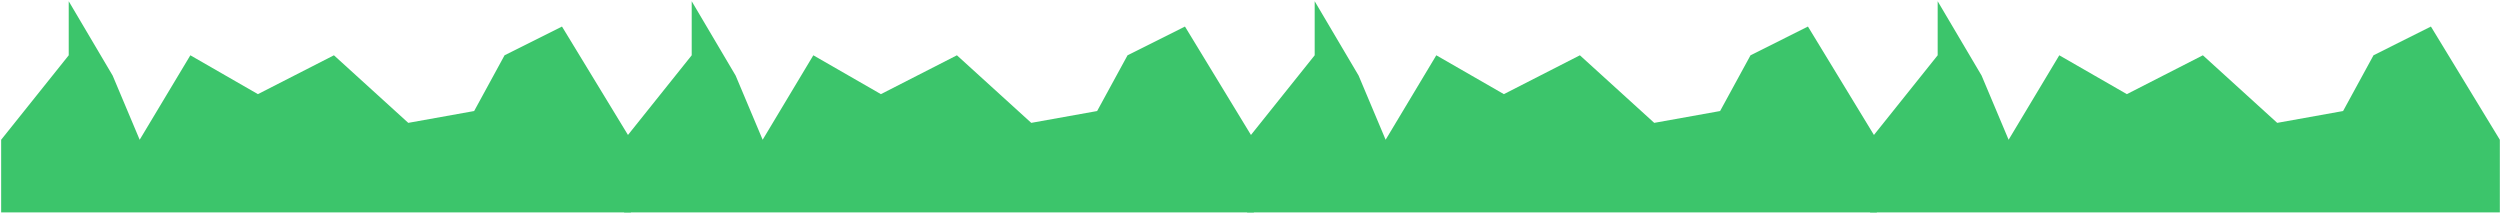 <?xml version="1.0" encoding="UTF-8"?> <svg xmlns="http://www.w3.org/2000/svg" width="1849" height="158" viewBox="0 0 1849 158" fill="none"> <path d="M0.853 103.363L50.828 40.894V0.914L83.312 55.886L103.302 103.363L140.783 40.894L190.759 69.63L246.981 40.894L301.954 90.869L350.68 82.124L373.169 40.894L415.648 19.635L466.608 103.363V157.087H415.648H0.853V103.363Z" fill="#3CC56B"></path> <path d="M461.608 103.363L511.584 40.894V0.914L544.068 55.886L564.058 103.363L601.539 40.894L651.514 69.63L707.737 40.894L762.71 90.869L811.436 82.124L833.924 40.894L876.403 19.635L927.364 103.363V157.087H876.403H461.608V103.363Z" fill="#3CC56B"></path> <path d="M922.364 103.363L972.34 40.894V0.914L1004.82 55.886L1024.81 103.363L1062.29 40.894L1112.27 69.63L1168.49 40.894L1223.47 90.869L1272.19 82.124L1294.68 40.894L1337.16 19.635L1388.12 103.363V157.087H1337.16H922.364V103.363Z" fill="#3CC56B"></path> <path d="M1383.12 103.363L1433.1 40.894V0.914L1465.58 55.886L1485.57 103.363L1523.05 40.894L1573.03 69.63L1629.25 40.894L1684.22 90.869L1732.95 82.124L1755.44 40.894L1797.91 19.635L1848.88 103.363V157.087H1797.91H1383.12V103.363Z" fill="#3CC56B"></path> </svg> 